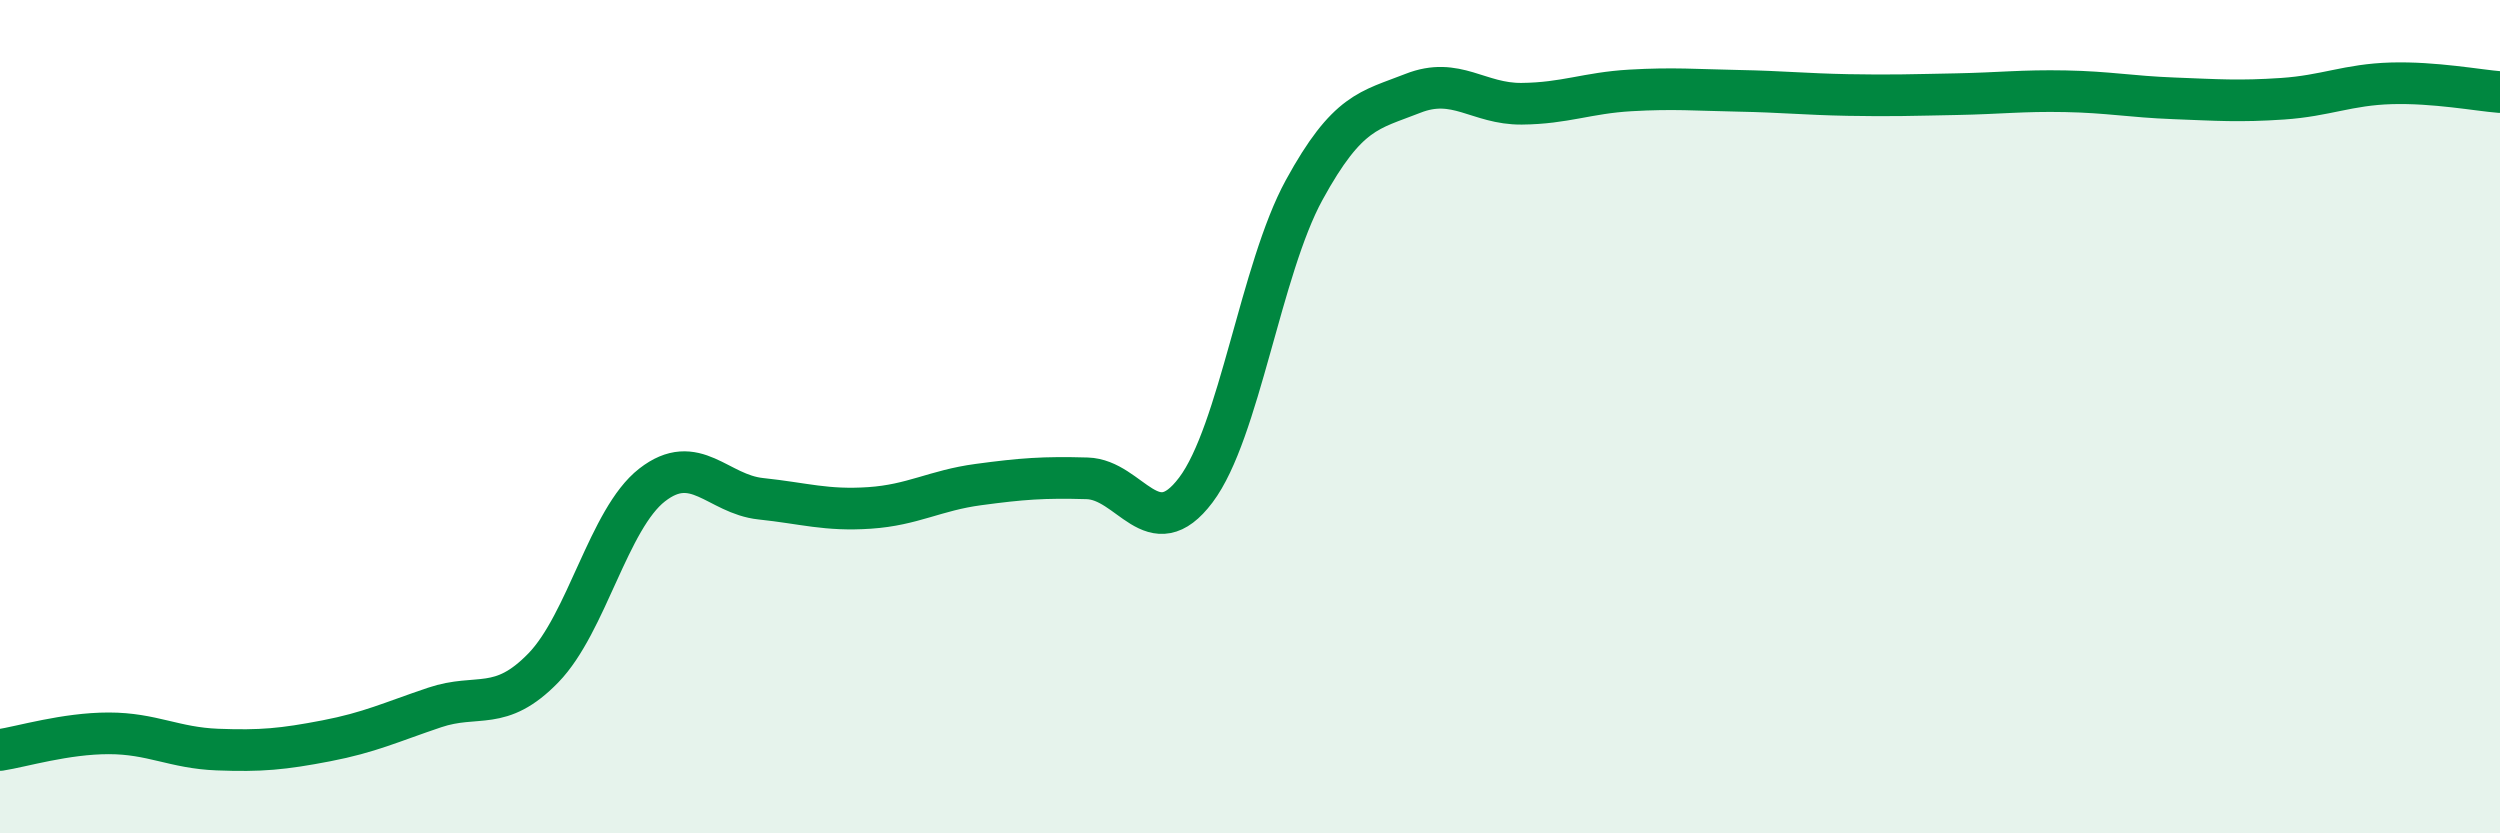
    <svg width="60" height="20" viewBox="0 0 60 20" xmlns="http://www.w3.org/2000/svg">
      <path
        d="M 0,18 C 0.52,17.92 1.57,17.6 2.61,17.6 C 3.65,17.6 4.18,17.95 5.22,17.99 C 6.26,18.03 6.79,17.98 7.83,17.78 C 8.87,17.58 9.39,17.33 10.43,16.98 C 11.47,16.63 12,17.1 13.04,16.03 C 14.08,14.96 14.61,12.45 15.65,11.64 C 16.69,10.83 17.22,11.86 18.26,11.97 C 19.3,12.08 19.83,12.26 20.87,12.19 C 21.91,12.12 22.44,11.77 23.48,11.63 C 24.52,11.49 25.05,11.45 26.09,11.48 C 27.13,11.51 27.66,13.14 28.7,11.76 C 29.74,10.38 30.26,6.46 31.3,4.56 C 32.34,2.66 32.87,2.65 33.91,2.24 C 34.95,1.83 35.48,2.5 36.52,2.49 C 37.56,2.48 38.09,2.23 39.13,2.17 C 40.17,2.11 40.7,2.16 41.74,2.18 C 42.78,2.2 43.31,2.26 44.35,2.28 C 45.39,2.3 45.92,2.28 46.96,2.26 C 48,2.24 48.53,2.17 49.57,2.19 C 50.61,2.21 51.13,2.32 52.17,2.36 C 53.21,2.4 53.74,2.44 54.78,2.37 C 55.82,2.3 56.35,2.03 57.39,2 C 58.43,1.97 59.48,2.17 60,2.21L60 20L0 20Z"
        fill="#008740"
        opacity="0.1"
        stroke-linecap="round"
        stroke-linejoin="round"
      />
      <path
        d="M 0,18 C 0.52,17.92 1.57,17.6 2.61,17.6 C 3.65,17.6 4.18,17.95 5.22,17.99 C 6.26,18.03 6.79,17.98 7.83,17.78 C 8.87,17.58 9.39,17.33 10.43,16.98 C 11.47,16.63 12,17.1 13.04,16.03 C 14.08,14.96 14.61,12.45 15.65,11.64 C 16.69,10.83 17.22,11.86 18.26,11.97 C 19.3,12.08 19.83,12.26 20.87,12.19 C 21.91,12.12 22.44,11.77 23.48,11.63 C 24.52,11.49 25.05,11.45 26.09,11.48 C 27.13,11.51 27.66,13.14 28.7,11.76 C 29.74,10.38 30.26,6.46 31.3,4.56 C 32.34,2.66 32.87,2.65 33.91,2.24 C 34.95,1.83 35.48,2.5 36.52,2.49 C 37.56,2.48 38.09,2.23 39.13,2.17 C 40.17,2.11 40.7,2.16 41.74,2.18 C 42.78,2.2 43.31,2.26 44.35,2.28 C 45.39,2.3 45.92,2.28 46.96,2.26 C 48,2.24 48.53,2.17 49.57,2.19 C 50.61,2.21 51.13,2.32 52.17,2.36 C 53.21,2.4 53.74,2.44 54.78,2.37 C 55.82,2.3 56.35,2.03 57.39,2 C 58.43,1.97 59.48,2.17 60,2.21"
        stroke="#008740"
        stroke-width="1"
        fill="none"
        stroke-linecap="round"
        stroke-linejoin="round"
      />
    </svg>
  